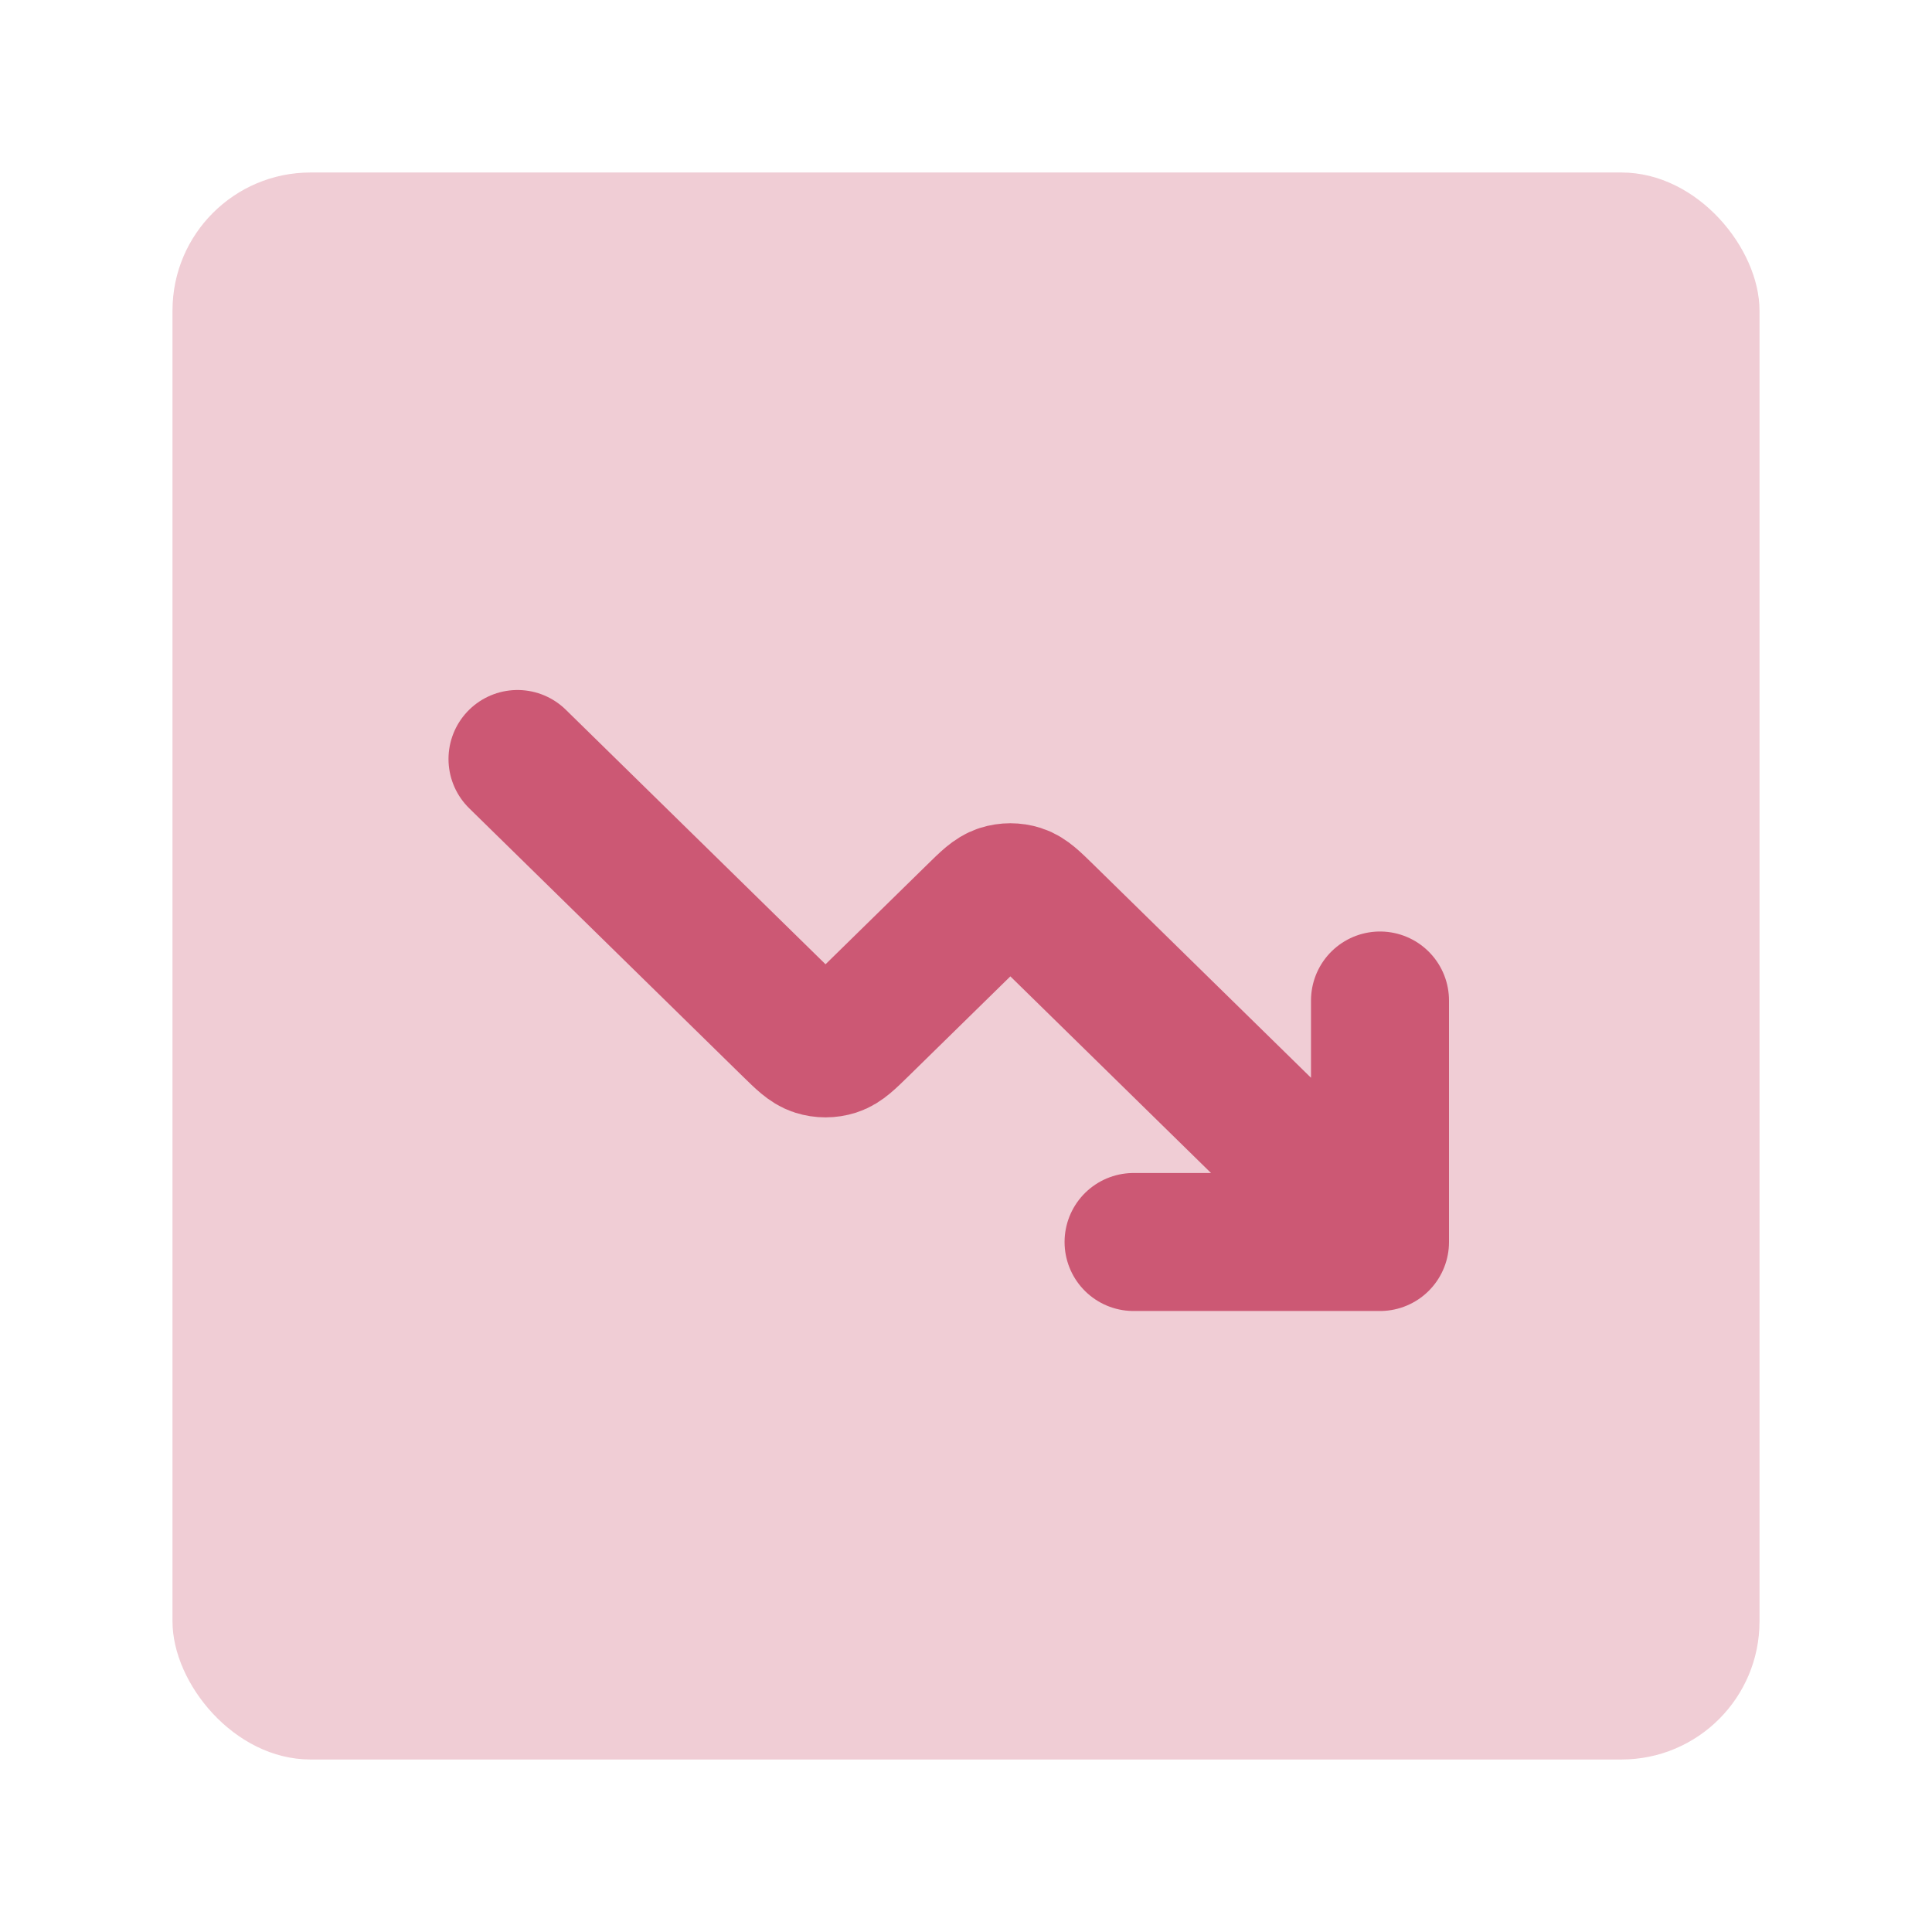<?xml version="1.0" encoding="UTF-8"?> <svg xmlns="http://www.w3.org/2000/svg" width="56" height="56" viewBox="0 0 56 56" fill="none"> <rect opacity="0.3" x="5" y="5" width="46" height="46" rx="4" fill="#CC5874"></rect> <path d="M40 36L30.296 26.49C29.942 26.143 29.765 25.97 29.562 25.905C29.382 25.848 29.189 25.848 29.01 25.905C28.806 25.97 28.629 26.143 28.276 26.49L24.939 29.76C24.585 30.107 24.408 30.28 24.204 30.345C24.025 30.402 23.832 30.402 23.653 30.345C23.449 30.28 23.272 30.107 22.918 29.76L15 22M40 36H32.857M40 36V29" stroke="#CC5874" stroke-width="4" stroke-linecap="round" stroke-linejoin="round"></path> </svg> 